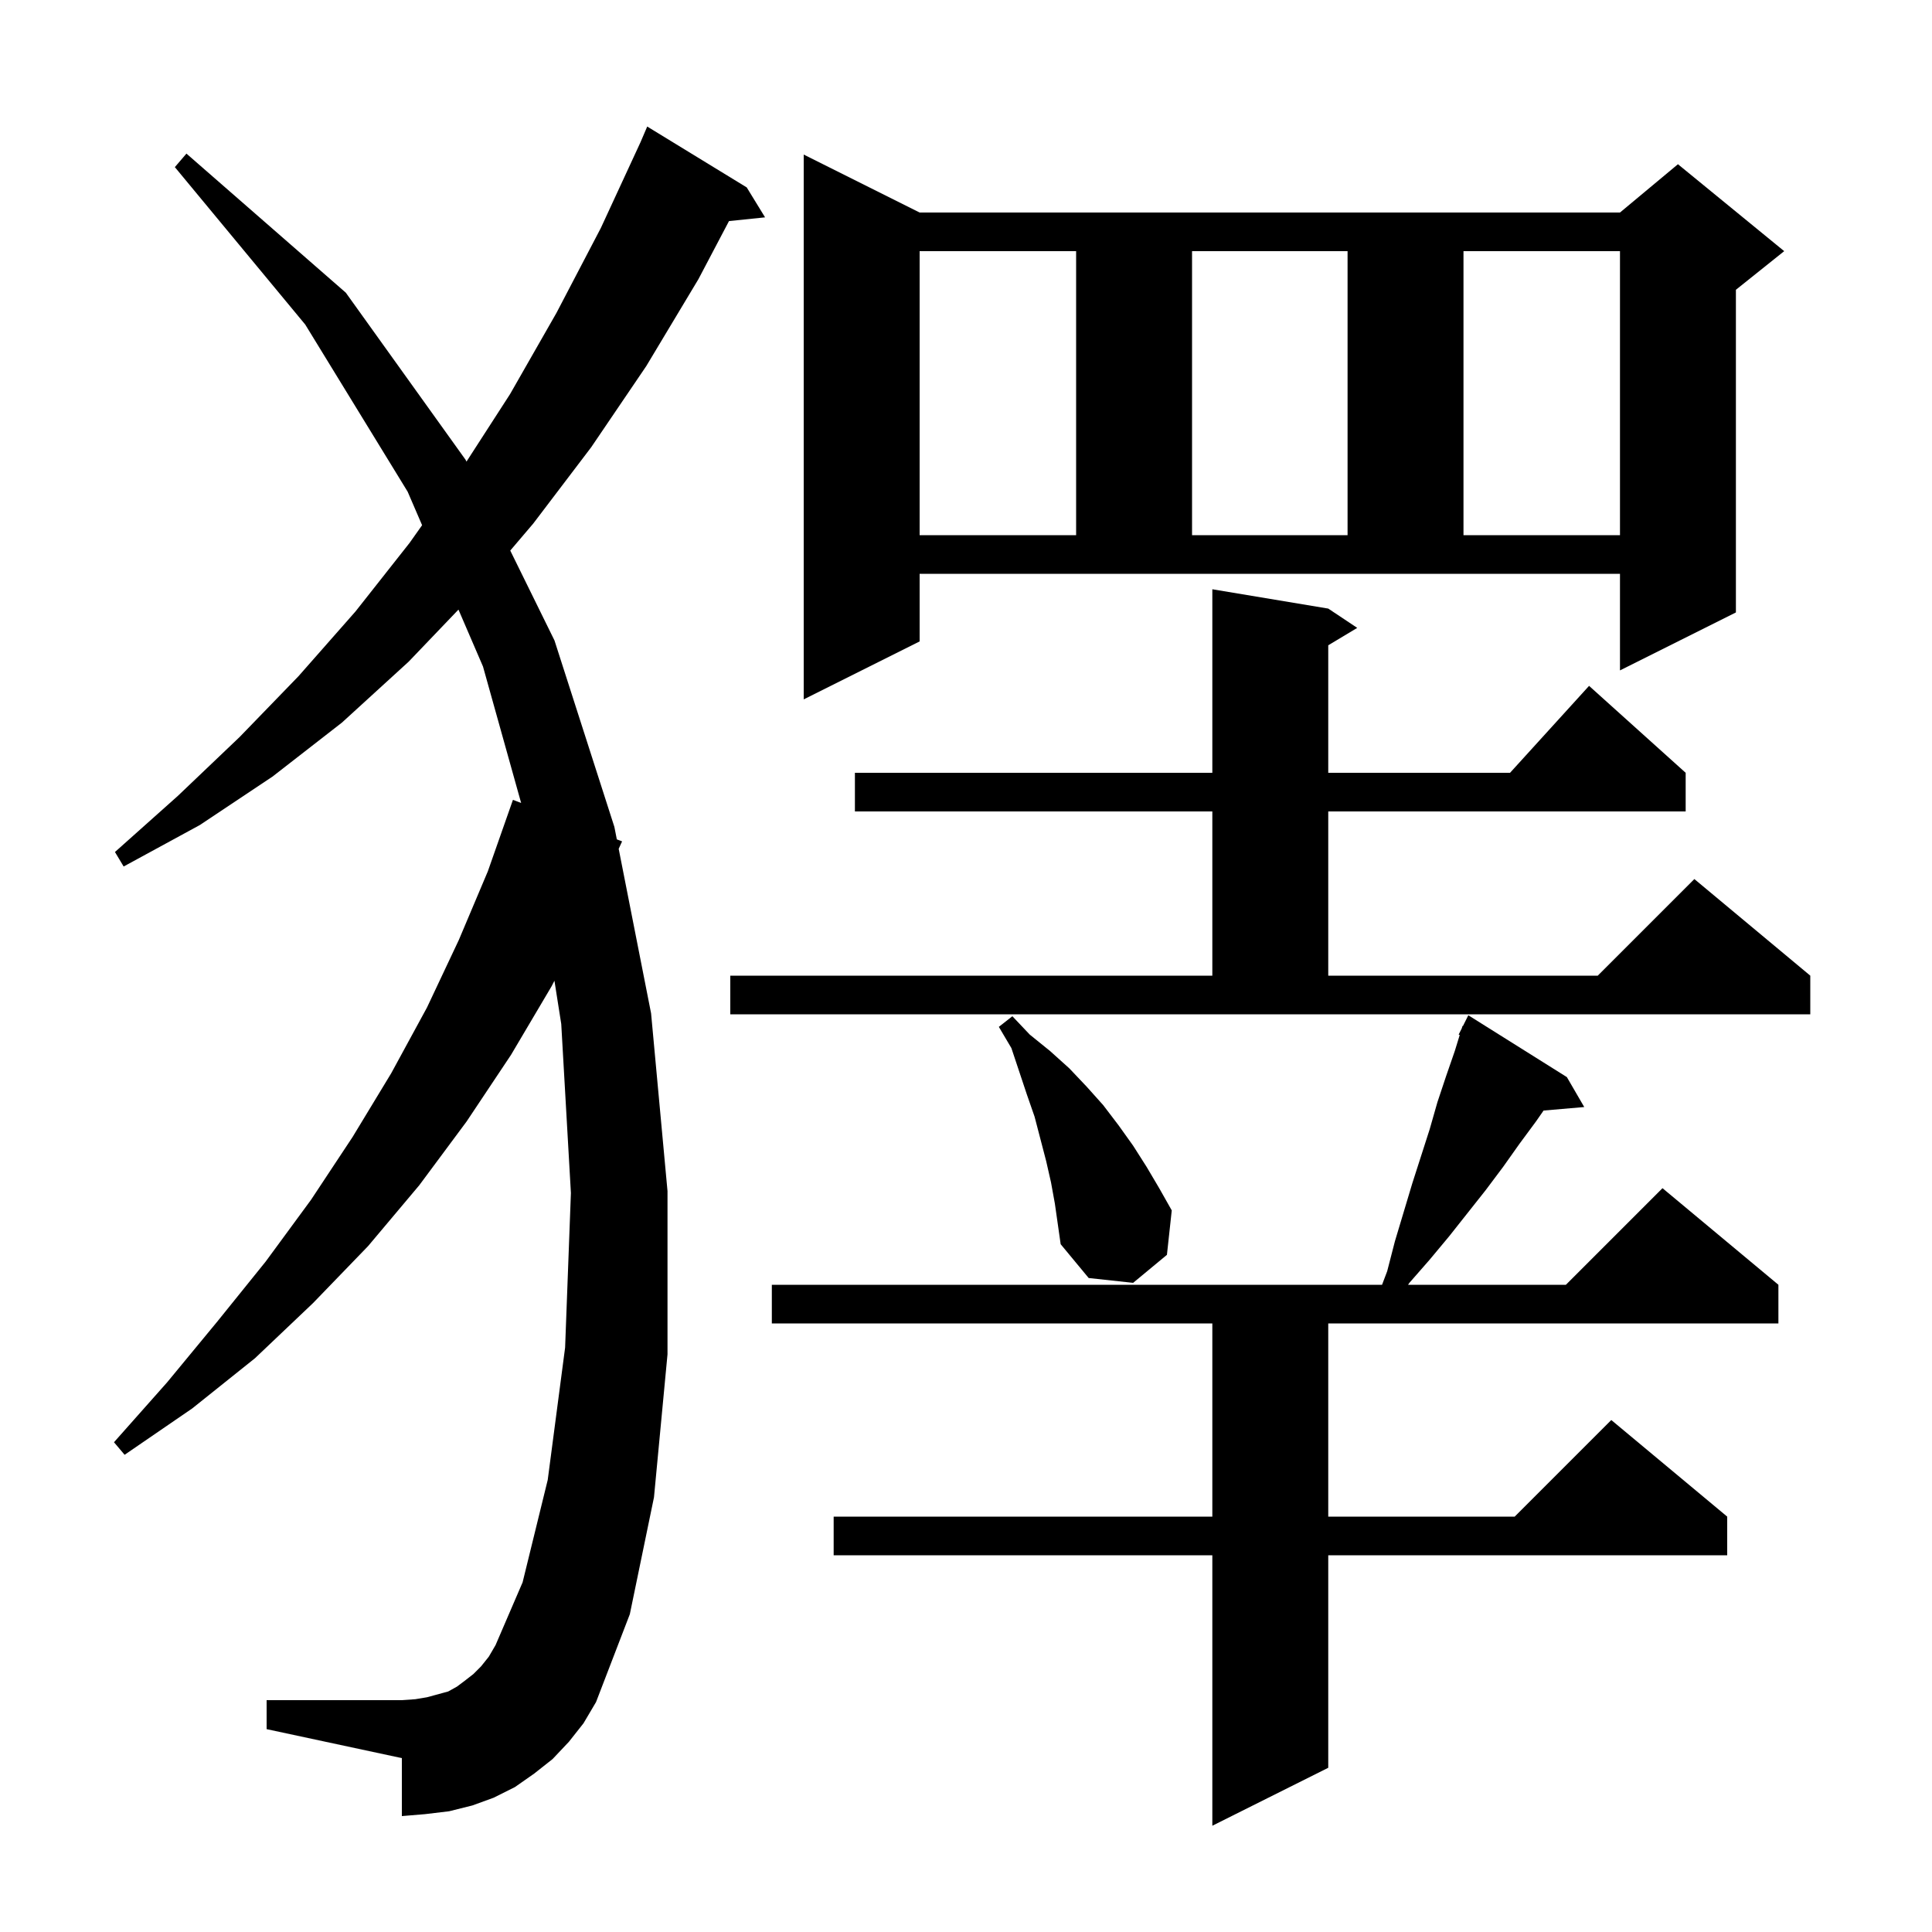 <svg xmlns="http://www.w3.org/2000/svg" xmlns:xlink="http://www.w3.org/1999/xlink" version="1.1" baseProfile="full" viewBox="0 0 200 200" width="200" height="200"><g fill="currentColor"><path d="M 162.2 111.5 L 164.0 114.6 L 159.791 114.963 L 159.0 116.1 L 157.3 118.4 L 155.6 120.8 L 153.8 123.2 L 150.0 128.0 L 148.0 130.4 L 145.9 132.8 L 145.762 133.0 L 162.1 133.0 L 172.1 123.0 L 184.1 133.0 L 184.1 137.0 L 137.5 137.0 L 137.5 157.0 L 156.8 157.0 L 166.8 147.0 L 178.8 157.0 L 178.8 161.0 L 137.5 161.0 L 137.5 183.0 L 125.5 189.0 L 125.5 161.0 L 86.3 161.0 L 86.3 157.0 L 125.5 157.0 L 125.5 137.0 L 79.9 137.0 L 79.9 133.0 L 143.069 133.0 L 143.6 131.6 L 144.4 128.5 L 146.2 122.5 L 148.0 116.9 L 148.8 114.1 L 149.7 111.4 L 150.6 108.8 L 151.11 107.143 L 151.0 107.1 L 151.32 106.46 L 151.4 106.2 L 151.44 106.22 L 152.0 105.1 Z M 58.9 180.3 L 57.2 182.1 L 55.3 183.6 L 53.3 185.0 L 51.1 186.1 L 48.9 186.9 L 46.5 187.5 L 44.0 187.8 L 41.6 188.0 L 41.6 182.0 L 27.6 179.0 L 27.6 176.0 L 41.6 176.0 L 43.0 175.9 L 44.2 175.7 L 46.4 175.1 L 47.3 174.6 L 48.1 174.0 L 49.0 173.3 L 49.8 172.5 L 50.6 171.5 L 51.3 170.3 L 54.1 163.8 L 56.7 153.2 L 58.5 139.5 L 59.1 123.5 L 58.1 106.0 L 57.395 101.526 L 57.1 102.1 L 52.9 109.2 L 48.3 116.1 L 43.4 122.7 L 38.1 129.0 L 32.4 134.9 L 26.4 140.6 L 19.9 145.8 L 12.9 150.6 L 11.8 149.3 L 17.3 143.1 L 22.5 136.8 L 27.5 130.6 L 32.2 124.2 L 36.5 117.7 L 40.5 111.1 L 44.2 104.3 L 47.5 97.3 L 50.5 90.2 L 53.1 82.8 L 53.948 83.123 L 50.0 69.0 L 47.46 63.106 L 42.3 68.5 L 35.4 74.8 L 28.2 80.4 L 20.7 85.4 L 12.8 89.7 L 11.9 88.2 L 18.4 82.4 L 24.8 76.3 L 30.9 70.0 L 36.8 63.3 L 42.4 56.2 L 43.695 54.368 L 42.2 50.9 L 31.6 33.6 L 18.1 17.3 L 19.3 15.9 L 35.8 30.3 L 48.2 47.6 L 48.291 47.785 L 52.8 40.8 L 57.6 32.4 L 62.2 23.6 L 66.305 14.723 L 67.0 13.1 L 77.3 19.4 L 79.2 22.5 L 75.465 22.886 L 72.3 28.9 L 66.9 37.9 L 61.2 46.3 L 55.2 54.2 L 52.822 56.994 L 57.4 66.3 L 63.6 85.6 L 63.854 86.892 L 64.4 87.1 L 64.046 87.868 L 67.4 104.9 L 69.1 123.3 L 69.1 140.2 L 67.7 155.0 L 65.2 167.1 L 61.7 176.2 L 60.4 178.4 Z M 108.8 122.4 L 108.3 120.2 L 107.1 115.6 L 106.3 113.3 L 104.7 108.5 L 103.4 106.3 L 104.8 105.2 L 106.6 107.1 L 108.7 108.8 L 110.7 110.6 L 112.5 112.5 L 114.2 114.4 L 115.8 116.5 L 117.3 118.6 L 118.7 120.8 L 120.0 123.0 L 121.3 125.3 L 120.8 129.9 L 117.3 132.8 L 112.7 132.3 L 109.8 128.8 L 109.2 124.6 Z M 75.6 101.0 L 125.5 101.0 L 125.5 84.0 L 88.5 84.0 L 88.5 80.0 L 125.5 80.0 L 125.5 61.0 L 137.5 63.0 L 140.5 65.0 L 137.5 66.8 L 137.5 80.0 L 156.318 80.0 L 164.5 71.0 L 174.5 80.0 L 174.5 84.0 L 137.5 84.0 L 137.5 101.0 L 165.4 101.0 L 175.4 91.0 L 187.4 101.0 L 187.4 105.0 L 75.6 105.0 Z M 95.2 66.4 L 83.2 72.4 L 83.2 16.0 L 95.2 22.0 L 167.7 22.0 L 173.7 17.0 L 184.7 26.0 L 179.7 30.0 L 179.7 63.4 L 167.7 69.4 L 167.7 59.4 L 95.2 59.4 Z M 95.2 26.0 L 95.2 55.4 L 111.4 55.4 L 111.4 26.0 Z M 123.4 26.0 L 123.4 55.4 L 139.5 55.4 L 139.5 26.0 Z M 151.5 26.0 L 151.5 55.4 L 167.7 55.4 L 167.7 26.0 Z "/></g></svg>